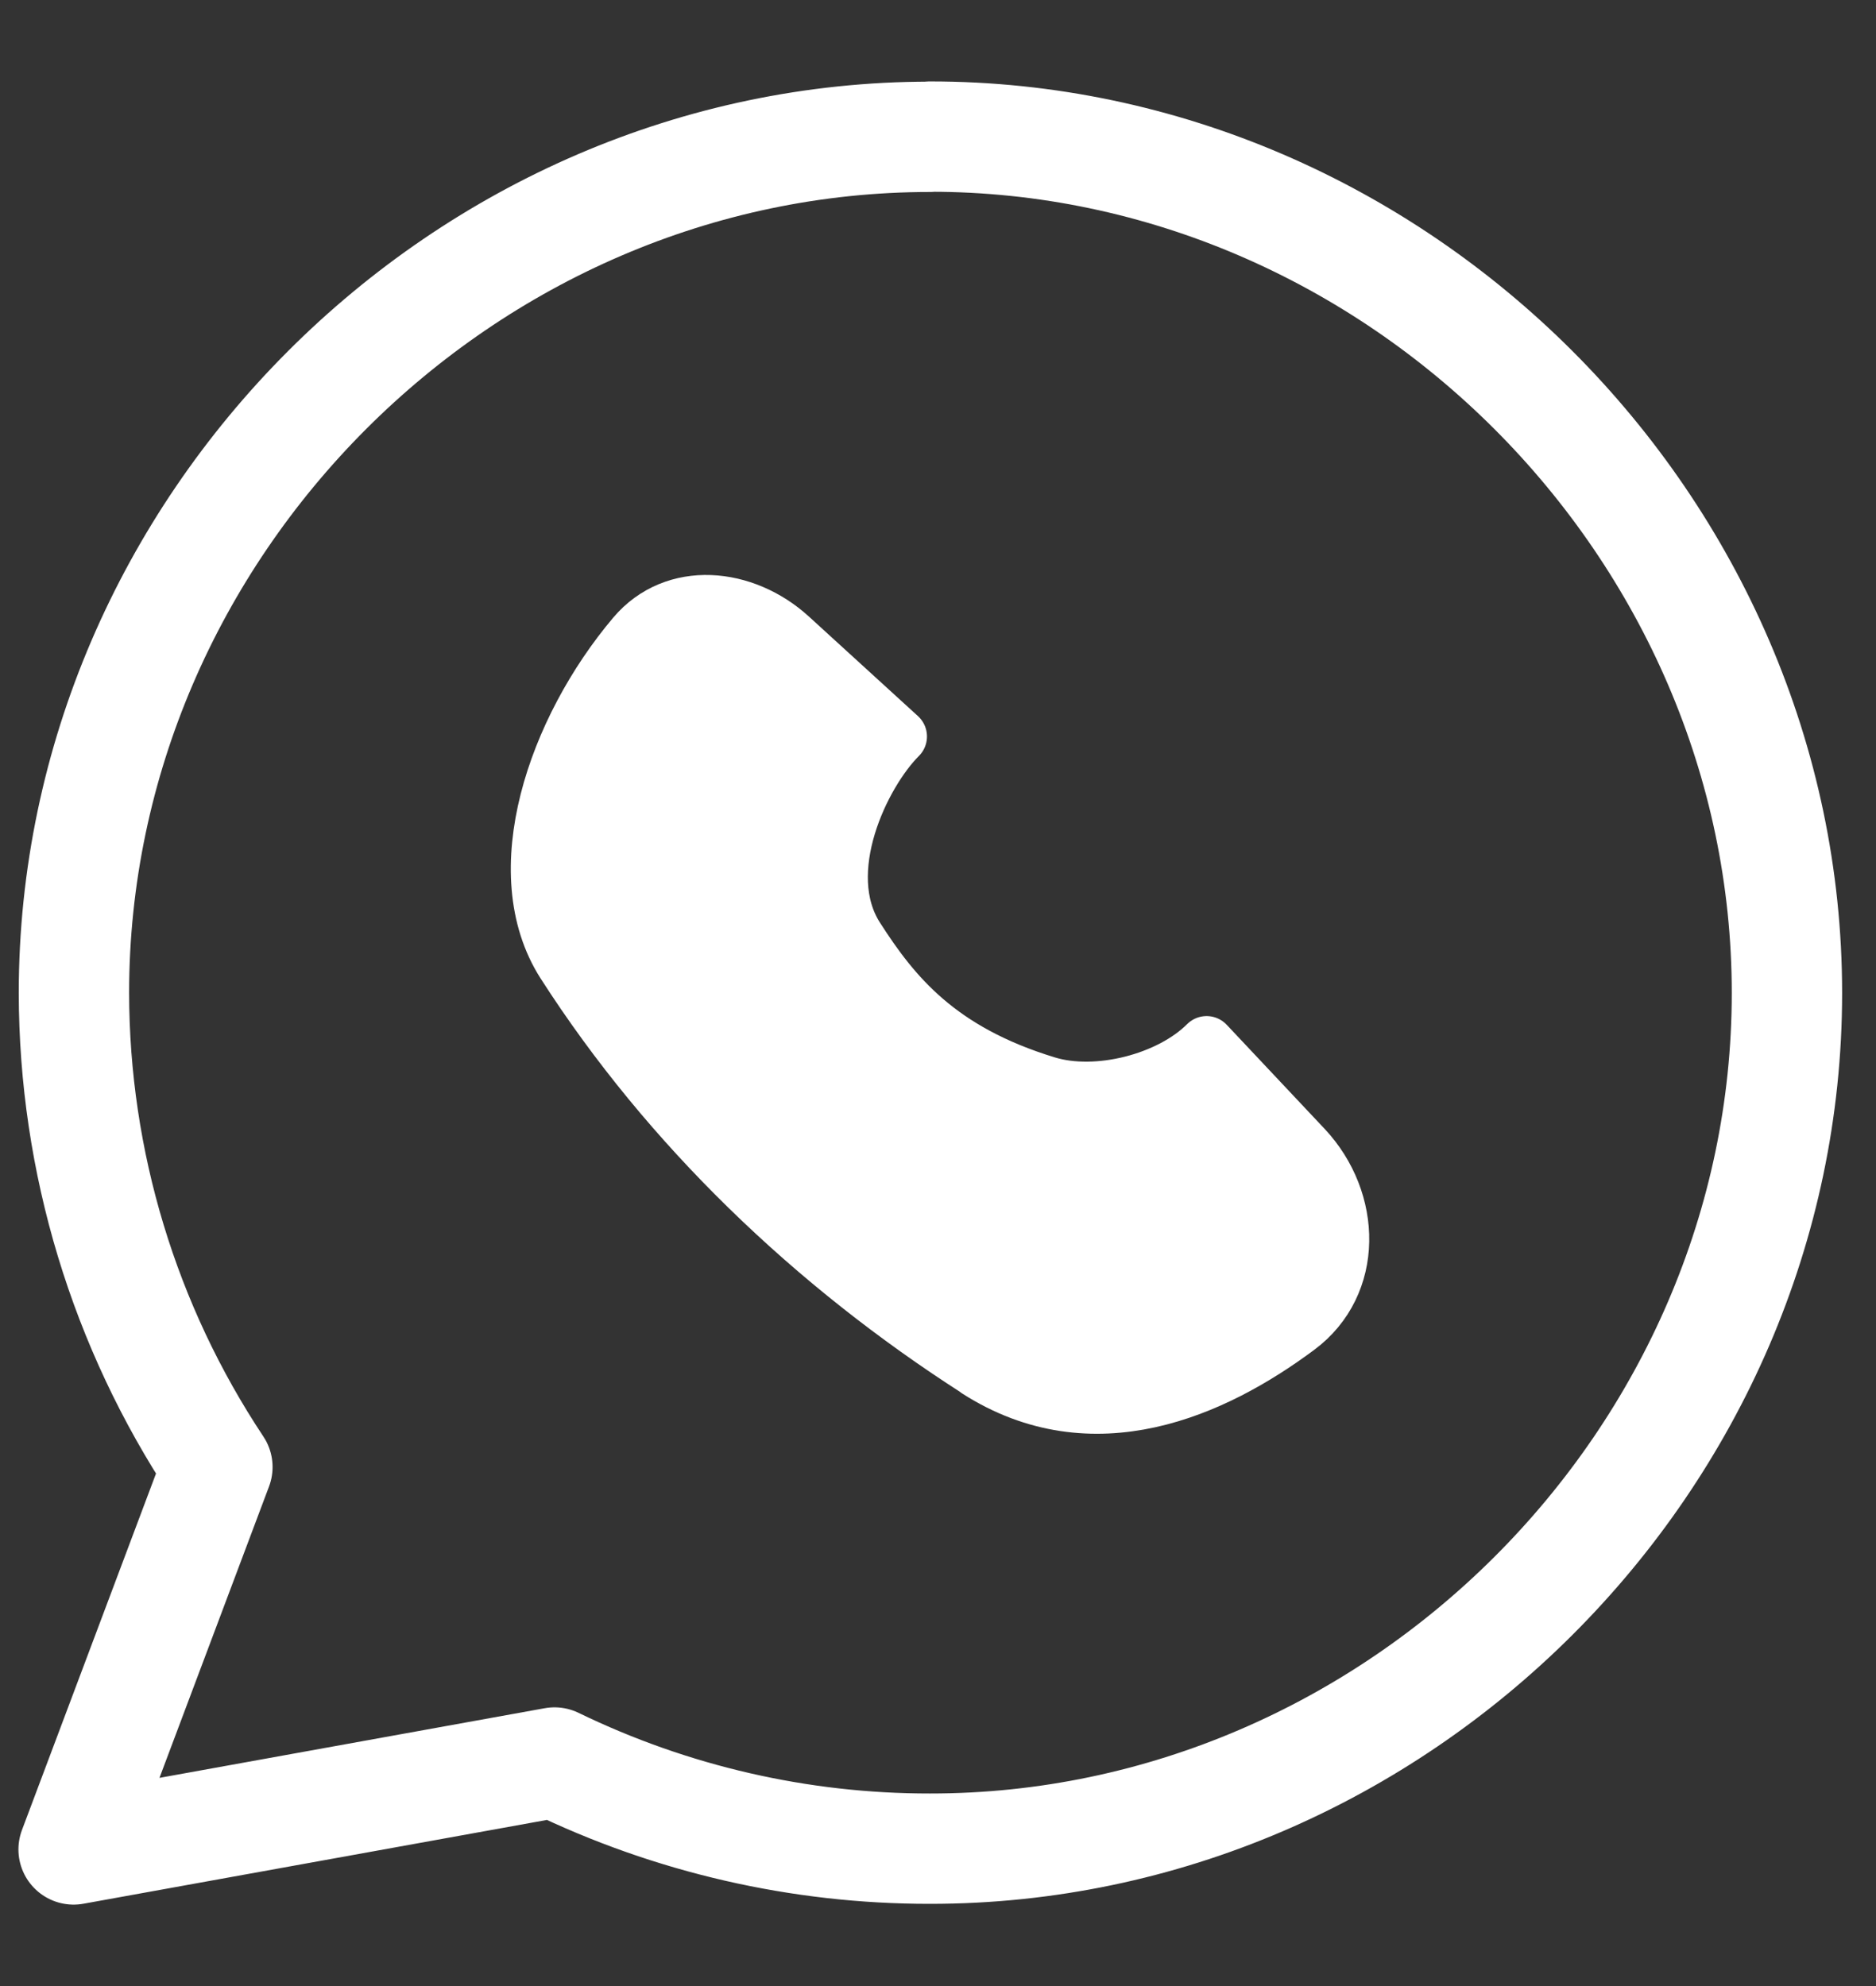 <svg xmlns="http://www.w3.org/2000/svg" width="17" height="18" viewBox="0 0 17 18" fill="none"><rect x="0" y="0" width="17" height="18" fill="#333333" stroke="none"/><path d="M8.854 12.419C9.905 13.092 10.999 12.601 11.762 12.032C12.288 11.639 12.271 10.883 11.822 10.403L10.934 9.459C10.598 9.795 9.942 9.962 9.487 9.823C8.508 9.525 8.096 9.016 7.763 8.496C7.382 7.9 7.814 7.01 8.15 6.675L7.161 5.772C6.744 5.392 6.112 5.329 5.748 5.759C5.028 6.612 4.582 7.909 5.11 8.734C6.061 10.216 7.373 11.467 8.854 12.417V12.419Z" fill="white"></path><path d="M8.854 12.419C9.905 13.092 10.999 12.601 11.762 12.032C12.288 11.639 12.271 10.883 11.822 10.403L10.934 9.459C10.598 9.795 9.942 9.962 9.487 9.823C8.508 9.525 8.096 9.016 7.763 8.496C7.382 7.9 7.814 7.01 8.15 6.675L7.161 5.772C6.744 5.392 6.112 5.329 5.748 5.759C5.028 6.612 4.582 7.909 5.11 8.734C6.061 10.216 7.373 11.467 8.854 12.417V12.419Z" stroke="white" stroke-width="0.5" stroke-linecap="round" stroke-linejoin="round"></path><path d="M8.427 1.24C4.2 1.24 0.67 4.776 0.67 8.999C0.672 10.528 1.124 12.022 1.97 13.296L0.667 16.762L5.025 15.974C6.086 16.489 7.249 16.756 8.427 16.755C12.658 16.757 16.193 13.226 16.193 9C16.193 4.78 12.657 1.236 8.427 1.238V1.24Z" stroke="white" stroke-linecap="round" stroke-linejoin="round"></path></svg>